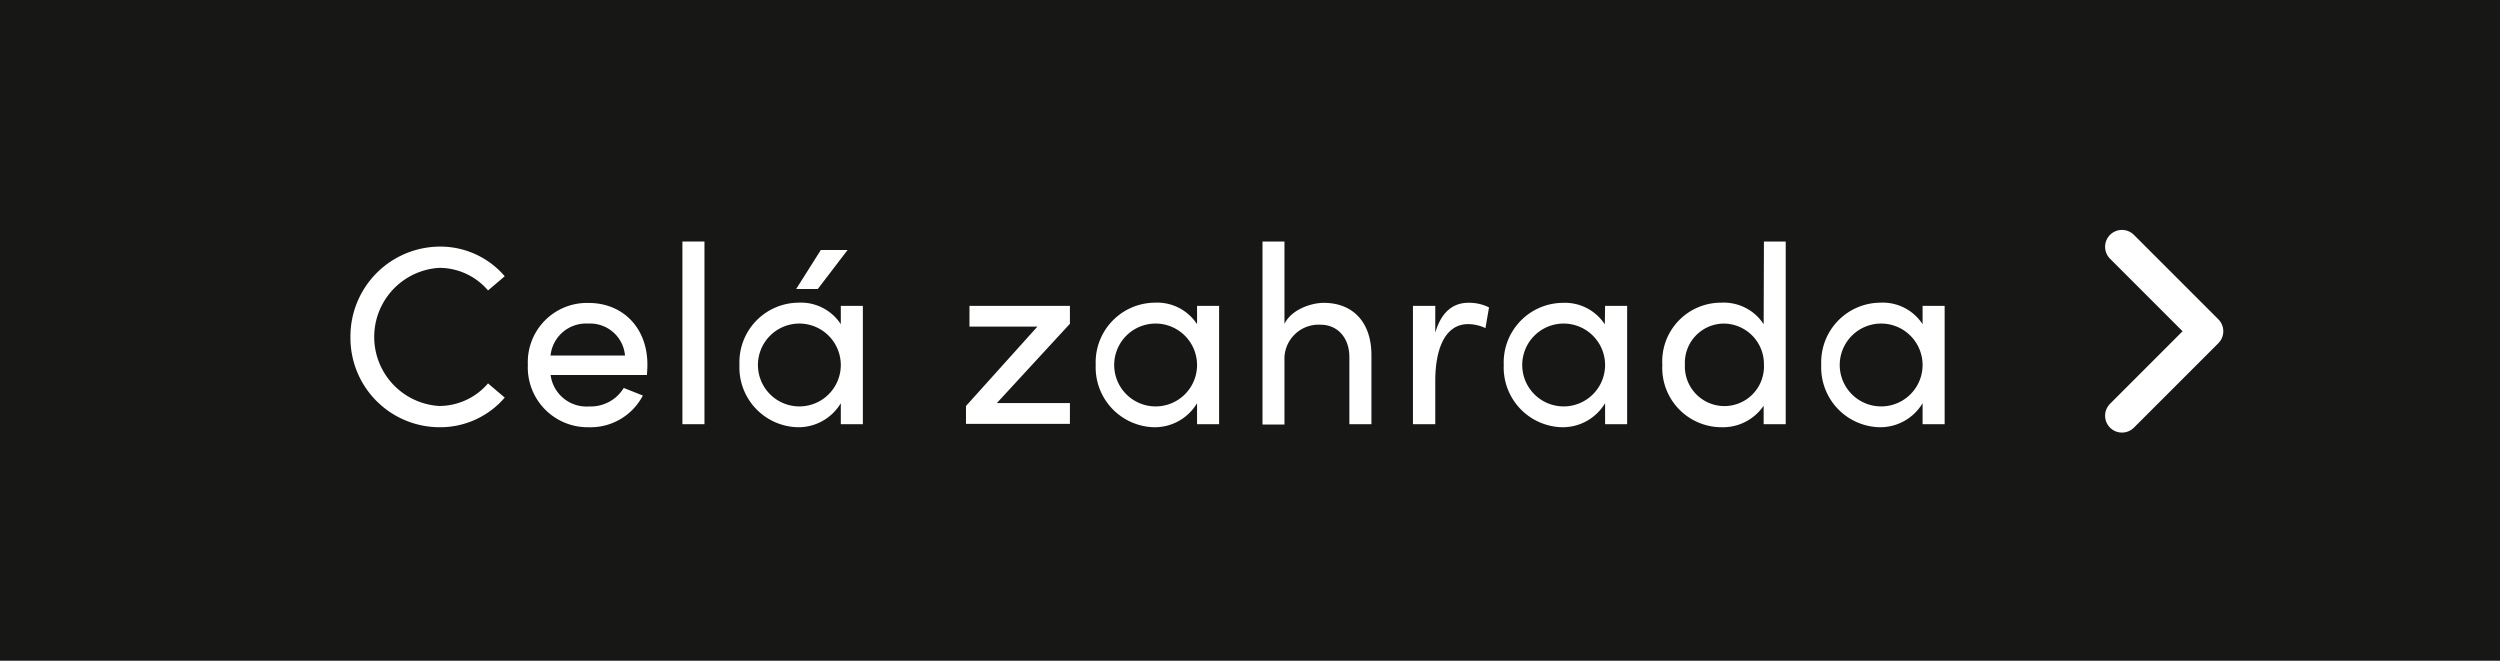 <svg xmlns="http://www.w3.org/2000/svg" viewBox="0 0 280 74"><defs><style>.cls-1{fill:#171716;}.cls-2{fill:none;stroke:#fff;stroke-linecap:round;stroke-linejoin:round;stroke-width:3.78px;}.cls-3{isolation:isolate;}.cls-4{fill:#fff;}</style></defs><g id="Vrstva_2" data-name="Vrstva 2"><g id="Vrstva_1-2" data-name="Vrstva 1"><rect class="cls-1" width="280" height="74"/><g id="open_close" data-name="open close"><path id="Path_451" data-name="Path 451" class="cls-2" d="M237.66,27.64l9.46,9.46-9.46,9.46"/></g><g id="Kategorie" class="cls-3"><g class="cls-3"><path class="cls-4" d="M39.25,37.78a10.06,10.06,0,0,1,9.93-10.16,9.49,9.49,0,0,1,7.35,3.32l-1.87,1.59A7.19,7.19,0,0,0,49.18,30a7.75,7.75,0,0,0,0,15.47,7.22,7.22,0,0,0,5.48-2.53l1.87,1.59a9.53,9.53,0,0,1-7.35,3.32A10,10,0,0,1,39.25,37.78Z"/><path class="cls-4" d="M72.46,42H61.67A4.05,4.05,0,0,0,66,45.52a4.32,4.32,0,0,0,3.86-2.07L72,44.3a6.61,6.61,0,0,1-6.07,3.55,6.7,6.7,0,0,1-6.81-7,6.63,6.63,0,0,1,6.81-6.92c3.77,0,6.58,2.72,6.58,6.92C72.51,41.21,72.48,41.58,72.46,42ZM70,39.82a3.92,3.92,0,0,0-4.11-3.58,4,4,0,0,0-4.23,3.58Z"/><path class="cls-4" d="M76.43,47.51V27.05H78.9V47.51Z"/><path class="cls-4" d="M94.17,34.26h2.47V47.51H94.17V45.16a5.53,5.53,0,0,1-4.85,2.69,6.7,6.7,0,0,1-6.5-7,6.67,6.67,0,0,1,6.61-6.95,5.33,5.33,0,0,1,4.74,2.41Zm0,6.61a4.65,4.65,0,0,0-4.51-4.63,4.64,4.64,0,1,0,4.51,4.63ZM94.93,28l-3.34,4.37H89.17L91.93,28Z"/><path class="cls-4" d="M119.83,34.26v2l-8.18,8.88h8.18v2.33H108.19v-2l8-8.89h-7.61V34.26Z"/><path class="cls-4" d="M134.07,34.26h2.47V47.51h-2.47V45.16a5.52,5.52,0,0,1-4.85,2.69,6.71,6.71,0,0,1-6.5-7,6.68,6.68,0,0,1,6.61-6.95,5.33,5.33,0,0,1,4.74,2.41Zm0,6.61a4.65,4.65,0,0,0-4.51-4.63,4.64,4.64,0,1,0,4.51,4.63Z"/><path class="cls-4" d="M153.6,39.85v7.66h-2.47V40c0-2.21-1.36-3.63-3.21-3.63a3.83,3.83,0,0,0-4.06,4v7.18H141.4V27.05h2.46v9.22c.8-1.62,3-2.35,4.4-2.35C151.56,33.92,153.63,36.13,153.6,39.85Z"/><path class="cls-4" d="M166.77,34.43l-.4,2.32a4.59,4.59,0,0,0-1.93-.45c-2.64,0-3.69,2.87-3.69,6.36v4.85h-2.5V34.26h2.5v3c.68-2.33,2-3.35,3.72-3.35A5,5,0,0,1,166.77,34.43Z"/><path class="cls-4" d="M179.77,34.26h2.47V47.51h-2.47V45.16a5.54,5.54,0,0,1-4.86,2.69,6.7,6.7,0,0,1-6.49-7A6.67,6.67,0,0,1,175,33.92a5.34,5.34,0,0,1,4.74,2.41Zm0,6.61a4.65,4.65,0,0,0-4.52-4.63,4.64,4.64,0,1,0,4.52,4.63Z"/><path class="cls-4" d="M197.56,27.05H200V47.51h-2.47V45.44a5.52,5.52,0,0,1-4.71,2.41,6.65,6.65,0,0,1-6.64-7,6.58,6.58,0,0,1,6.61-6.95,5.33,5.33,0,0,1,4.74,2.41Zm0,13.79a4.53,4.53,0,0,0-4.51-4.6,4.39,4.39,0,0,0-4.34,4.6,4.43,4.43,0,1,0,8.85,0Z"/><path class="cls-4" d="M215.33,34.26h2.47V47.51h-2.47V45.16a5.53,5.53,0,0,1-4.85,2.69,6.7,6.7,0,0,1-6.5-7,6.67,6.67,0,0,1,6.61-6.95,5.33,5.33,0,0,1,4.74,2.41Zm0,6.61a4.65,4.65,0,0,0-4.51-4.63,4.64,4.64,0,1,0,4.51,4.63Z"/></g></g></g></g></svg>